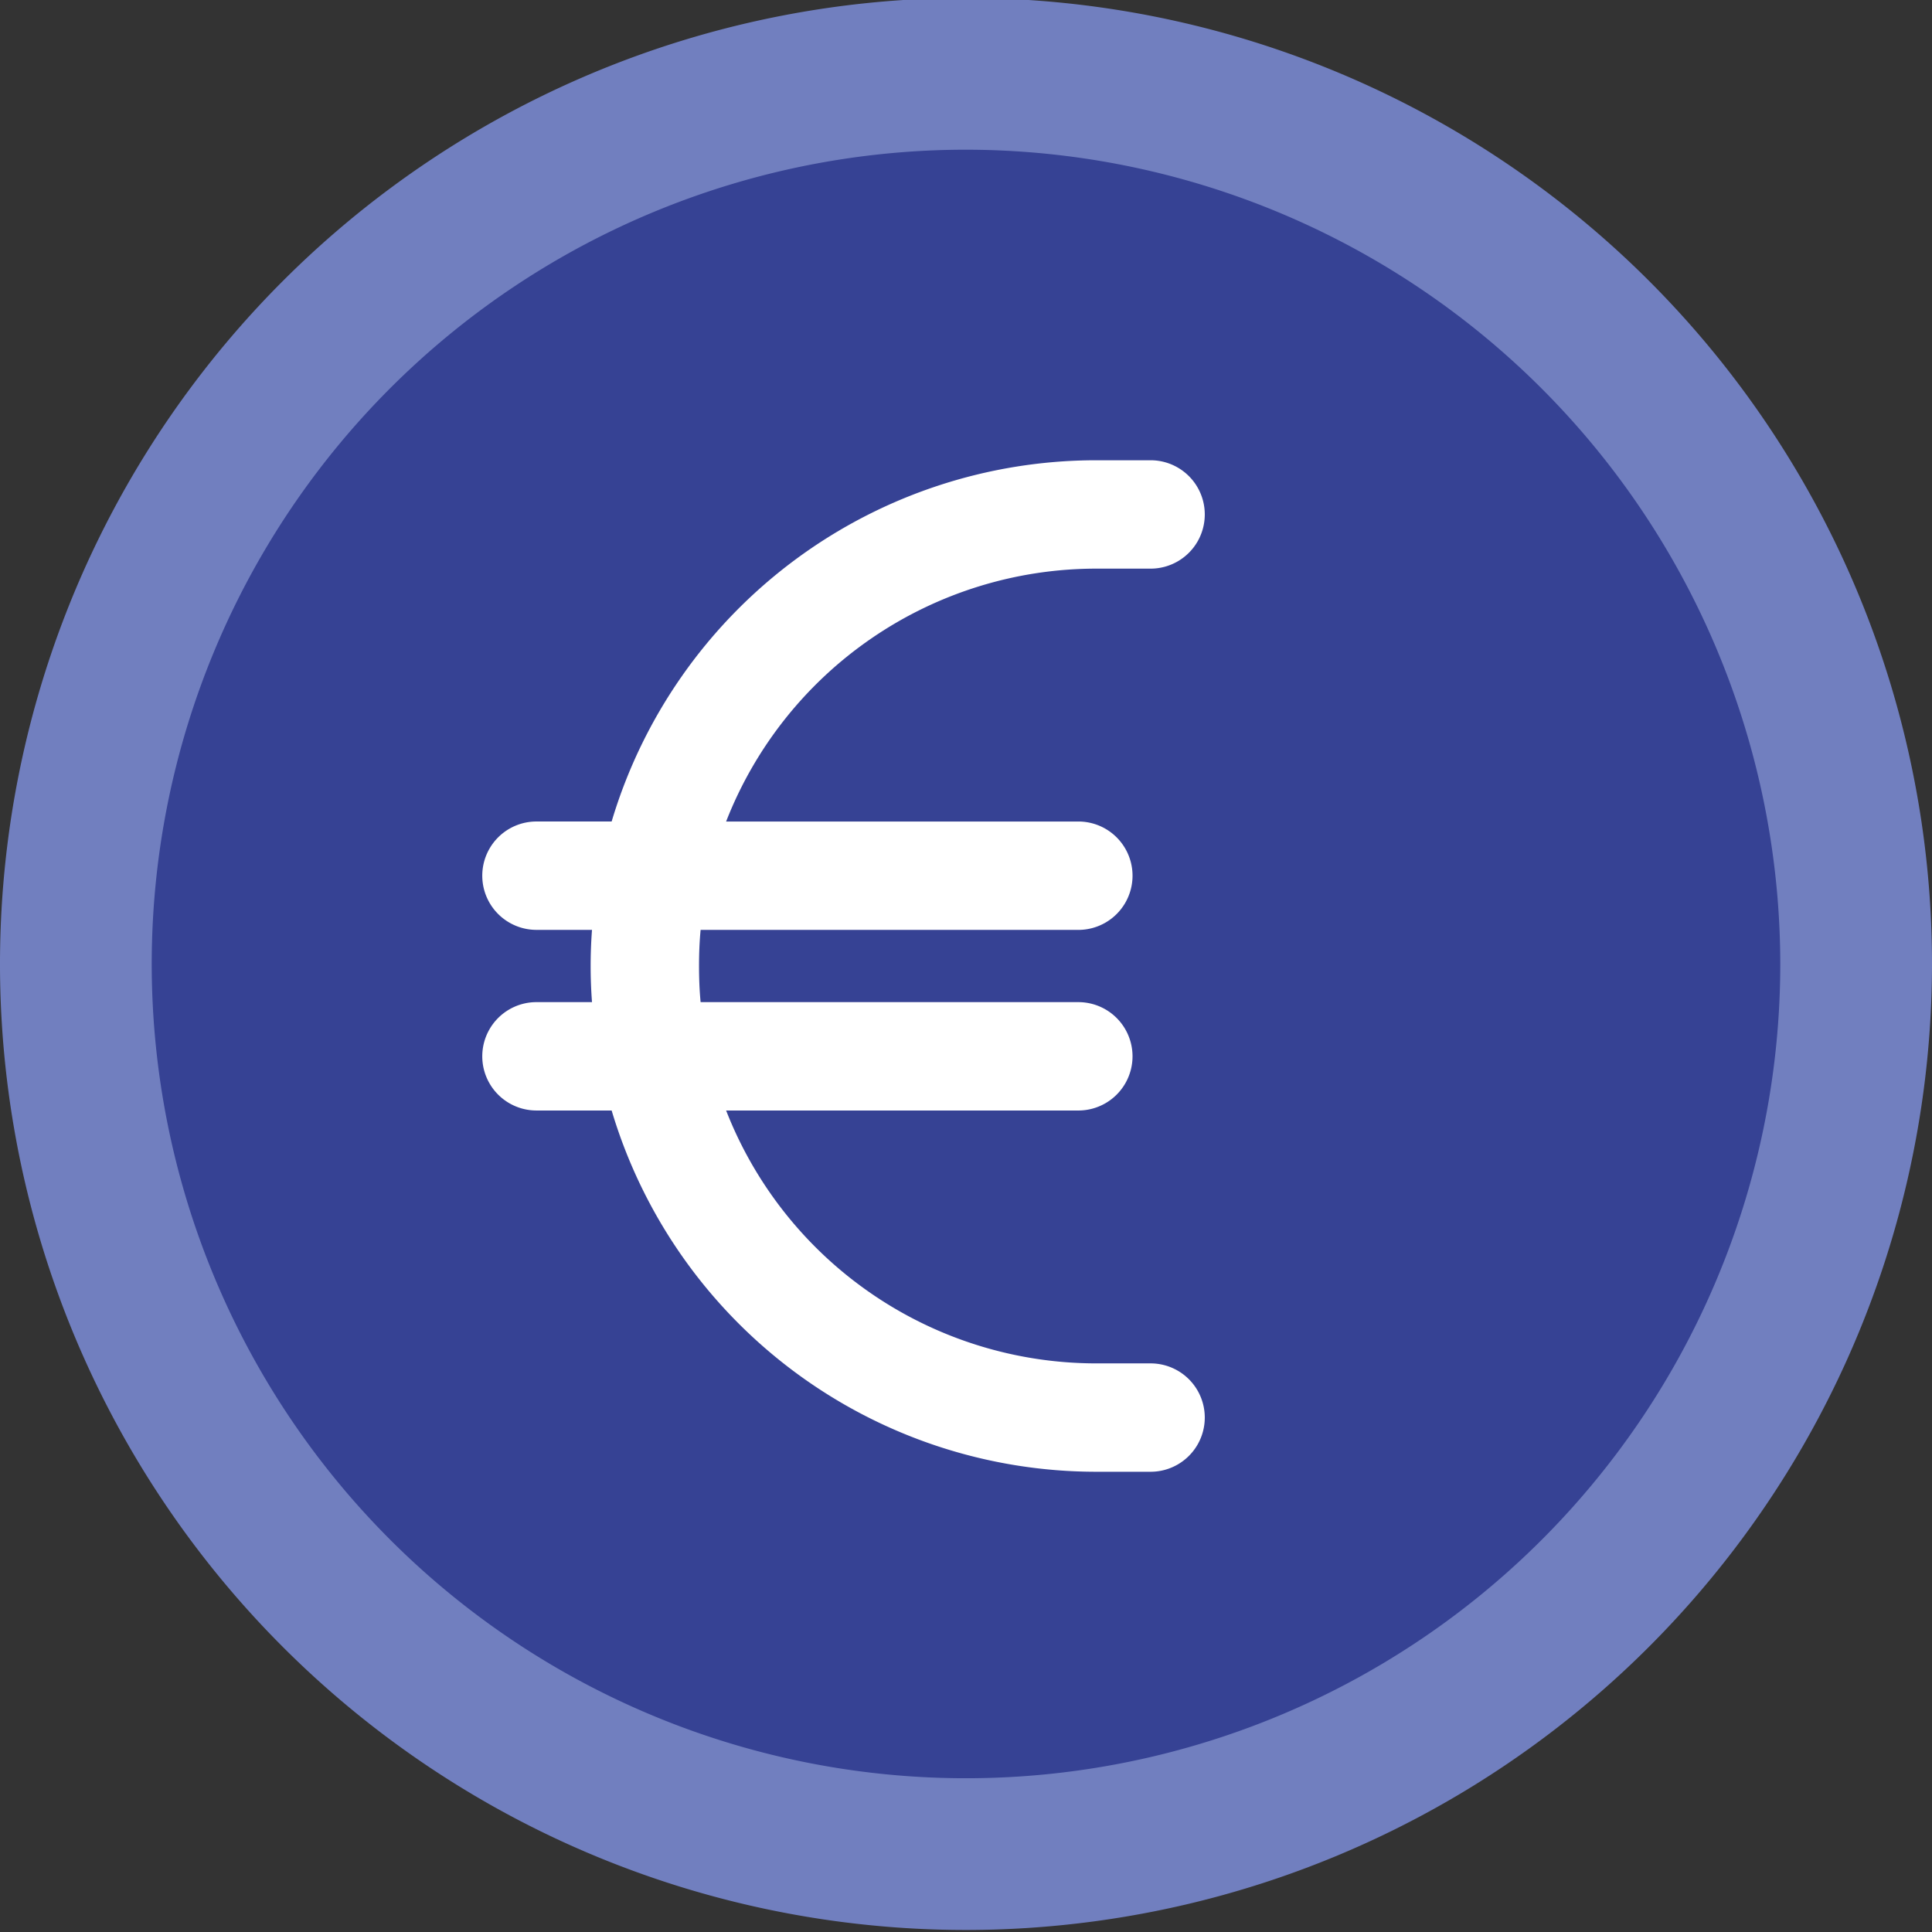 <svg xmlns="http://www.w3.org/2000/svg" viewBox="0 0 191 191"><rect x="0" y="0" width="191" height="191" fill="#333333" stroke="none"/><defs><style>.a{fill:#364294;}.b{fill:#717fbf;}.c{fill:#fff;}</style></defs><circle class="a" cx="97.032" cy="93.768" r="88"/><path class="b" d="M95.5,190.8A95.5,95.5,0,1,1,191,95.3,95.555,95.555,0,0,1,95.5,190.8Zm0-176A80.5,80.5,0,1,0,176,95.3,80.576,80.576,0,0,0,95.5,14.8Z"/><path class="c" d="M58.526,91.929c-.089,1.183-.134,2.366-.134,3.571s.045,2.388.134,3.571H53.035a5.357,5.357,0,1,0,0,10.714h7.433A50.01,50.01,0,0,0,108.392,145.5h5.357a5.357,5.357,0,1,0,0-10.714h-5.357a39.29,39.29,0,0,1-36.607-25h34.821a5.357,5.357,0,0,0,0-10.714H69.263c-.112-1.183-.156-2.366-.156-3.571s.045-2.388.156-3.571h37.344a5.357,5.357,0,0,0,0-10.714H71.785a39.29,39.29,0,0,1,36.607-25h5.357a5.357,5.357,0,1,0,0-10.714h-5.357A50.01,50.01,0,0,0,60.468,81.214H53.035a5.357,5.357,0,1,0,0,10.714Z"/></svg>